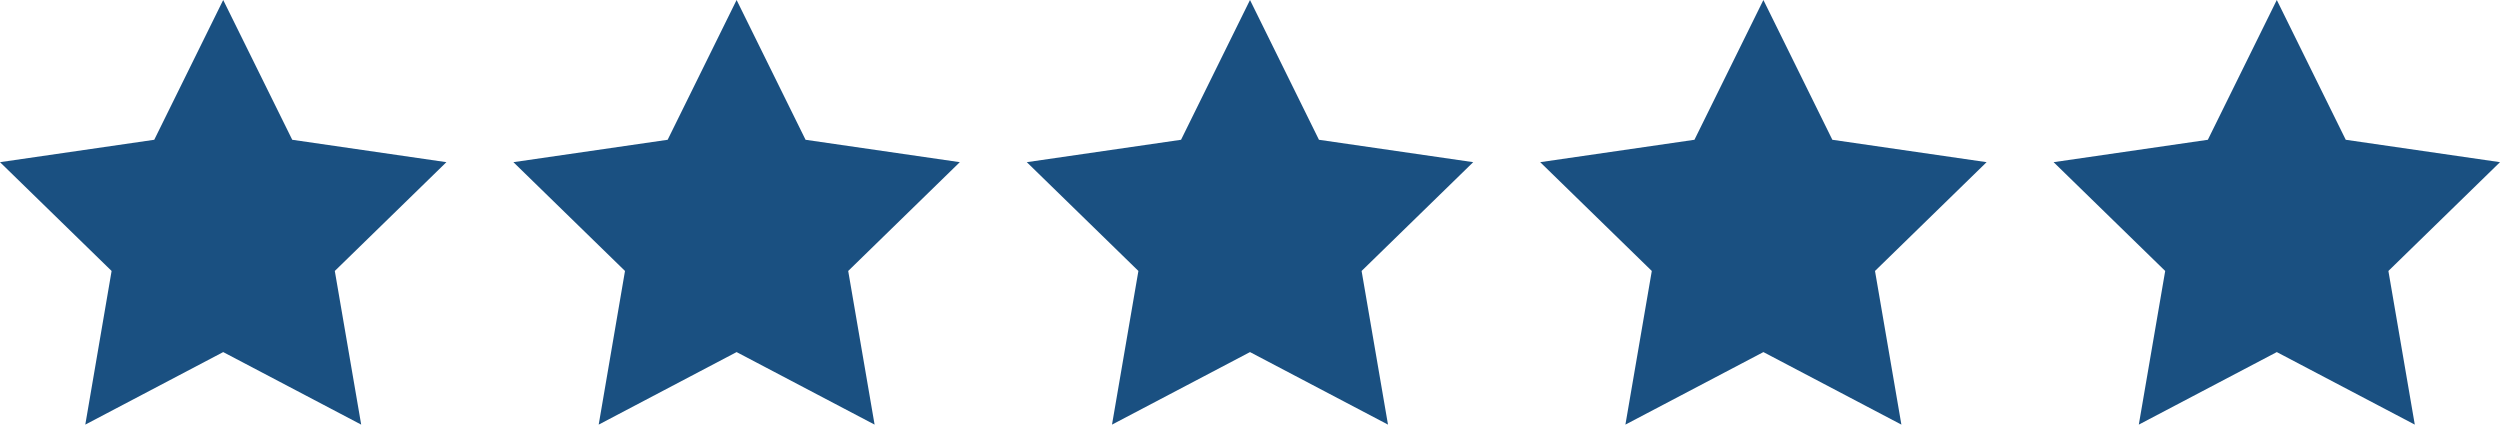 <svg xmlns="http://www.w3.org/2000/svg" viewBox="0 0 293.68 49.88"><defs><style>.cls-1{fill:#1a5081;}</style></defs><title>pro-remodeling_five-stars-blue</title><g id="Layer_2" data-name="Layer 2"><g id="Layer_1-2" data-name="Layer 1"><polygon class="cls-1" points="26.22 0 34.33 16.42 52.44 19.05 39.33 31.83 42.43 49.88 26.22 41.36 10.02 49.88 13.11 31.83 0 19.05 18.12 16.42 26.22 0"/><polygon class="cls-1" points="86.53 0 94.63 16.42 112.75 19.05 99.64 31.83 102.74 49.88 86.53 41.36 70.33 49.88 73.42 31.83 60.31 19.05 78.43 16.42 86.53 0"/><polygon class="cls-1" points="146.84 0 154.94 16.42 173.06 19.05 159.95 31.83 163.05 49.88 146.84 41.36 130.63 49.88 133.73 31.83 120.62 19.05 138.74 16.42 146.84 0"/><polygon class="cls-1" points="207.15 0 215.25 16.42 233.37 19.05 220.26 31.83 223.36 49.88 207.15 41.36 190.94 49.88 194.04 31.83 180.93 19.05 199.05 16.42 207.15 0"/><polygon class="cls-1" points="267.46 0 275.56 16.42 293.68 19.05 280.57 31.83 283.67 49.88 267.46 41.36 251.25 49.88 254.35 31.83 241.24 19.05 259.36 16.42 267.46 0"/></g></g></svg>
